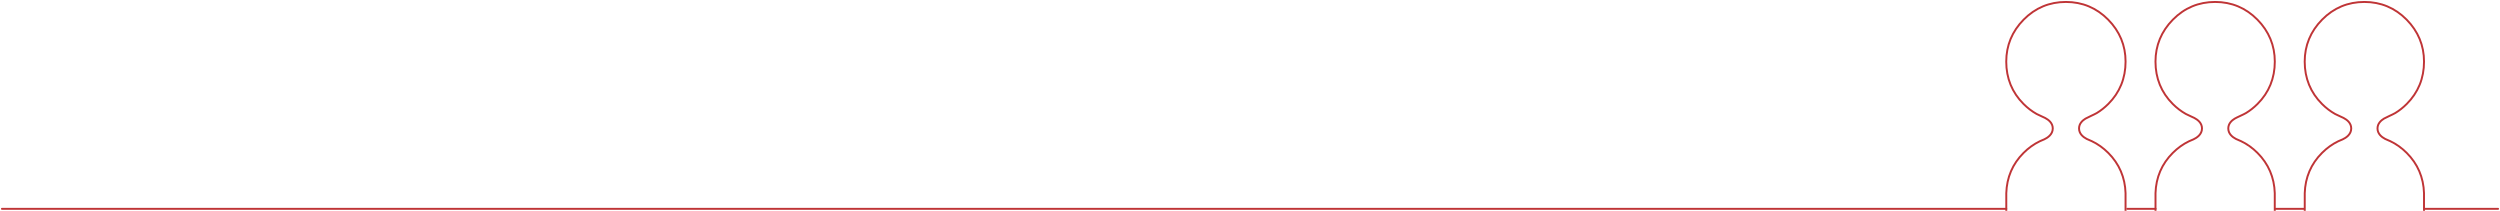 <svg width="1281" height="108" viewBox="0 0 1281 108" fill="none" xmlns="http://www.w3.org/2000/svg">
<path d="M1180.95 108V99.001C1181.19 90.915 1184.17 83.977 1189.8 78.349C1192.3 75.844 1195.09 73.843 1198.08 72.4C1198.33 72.286 1198.8 72.086 1199.28 71.881C1199.69 71.71 1200.11 71.532 1200.37 71.415C1202.02 70.656 1204.77 68.922 1204.77 65.811C1204.77 63.056 1202.63 61.361 1200.83 60.432C1200.51 60.263 1199.85 59.969 1199.16 59.657C1198.14 59.197 1197.08 58.722 1196.5 58.398C1194.11 57.056 1191.86 55.334 1189.8 53.276C1183.91 47.395 1180.93 40.09 1180.93 31.569C1180.93 23.299 1183.93 16.064 1189.85 10.058C1195.78 4.048 1203.06 1 1211.5 1C1219.94 1 1227.22 4.048 1233.15 10.058C1239.07 16.066 1242.07 23.301 1242.07 31.569C1242.07 40.09 1239.09 47.394 1233.2 53.276C1231.39 55.095 1229.41 56.658 1227.33 57.92C1226.68 58.307 1225.53 58.844 1224.32 59.413C1223.22 59.931 1222.08 60.463 1221.55 60.781C1220.04 61.698 1218.23 63.313 1218.23 65.811C1218.23 68.547 1220.35 70.232 1222.12 71.164C1222.65 71.44 1223.45 71.772 1224.03 72.016C1224.35 72.151 1224.61 72.256 1224.75 72.323C1227.82 73.774 1230.66 75.802 1233.2 78.349C1238.84 83.98 1241.82 90.918 1242.06 98.967L1242.06 108" stroke="#BF3436" stroke-miterlimit="10"/>
<path d="M1104.48 108V99.001C1104.72 90.915 1107.7 83.977 1113.33 78.349C1115.84 75.844 1118.62 73.843 1121.62 72.4C1121.86 72.286 1122.33 72.086 1122.82 71.881C1123.23 71.71 1123.65 71.532 1123.91 71.415C1125.55 70.656 1128.3 68.922 1128.3 65.811C1128.3 63.056 1126.16 61.361 1124.36 60.432C1124.04 60.263 1123.38 59.969 1122.69 59.657C1121.67 59.197 1120.62 58.722 1120.04 58.398C1117.65 57.056 1115.39 55.334 1113.33 53.276C1107.45 47.395 1104.47 40.09 1104.47 31.569C1104.47 23.299 1107.47 16.064 1113.39 10.058C1119.31 4.048 1126.59 1 1135.04 1C1143.47 1 1150.76 4.048 1156.69 10.058C1162.6 16.066 1165.61 23.301 1165.61 31.569C1165.61 40.09 1162.62 47.394 1156.74 53.276C1154.92 55.095 1152.94 56.658 1150.86 57.92C1150.22 58.307 1149.07 58.844 1147.85 59.413C1146.75 59.931 1145.61 60.463 1145.09 60.781C1143.57 61.698 1141.77 63.313 1141.77 65.811C1141.77 68.547 1143.88 70.232 1145.65 71.164C1146.18 71.44 1146.98 71.772 1147.57 72.016C1147.89 72.151 1148.15 72.256 1148.29 72.323C1151.35 73.774 1154.2 75.802 1156.74 78.349C1162.37 83.98 1165.35 90.918 1165.59 98.967L1165.59 108" stroke="#BF3436" stroke-miterlimit="10"/>
<path d="M1028.02 108V99.001C1028.26 90.915 1031.24 83.977 1036.87 78.349C1039.37 75.844 1042.16 73.843 1045.16 72.4C1045.4 72.286 1045.87 72.086 1046.35 71.881C1046.76 71.71 1047.18 71.532 1047.44 71.415C1049.08 70.656 1051.84 68.922 1051.84 65.811C1051.84 63.056 1049.7 61.361 1047.9 60.432C1047.57 60.263 1046.92 59.969 1046.23 59.657C1045.21 59.197 1044.15 58.722 1043.57 58.398C1041.18 57.056 1038.93 55.334 1036.87 53.276C1030.98 47.395 1028 40.09 1028 31.569C1028 23.299 1031 16.064 1036.92 10.058C1042.85 4.048 1050.13 1 1058.57 1C1067.01 1 1074.29 4.048 1080.22 10.058C1086.14 16.066 1089.14 23.301 1089.14 31.569C1089.14 40.09 1086.16 47.394 1080.28 53.276C1078.46 55.095 1076.48 56.658 1074.4 57.92C1073.75 58.307 1072.6 58.844 1071.39 59.413C1070.29 59.931 1069.15 60.463 1068.62 60.781C1067.11 61.698 1065.3 63.313 1065.3 65.811C1065.3 68.547 1067.42 70.232 1069.19 71.164C1069.72 71.44 1070.52 71.772 1071.1 72.016C1071.42 72.151 1071.68 72.256 1071.82 72.323C1074.89 73.774 1077.73 75.802 1080.28 78.349C1085.91 83.98 1088.89 90.918 1089.13 98.967L1089.13 108" stroke="#BF3436" stroke-miterlimit="10"/>
<path d="M1242.5 107H1280" stroke="#BF3436" stroke-linecap="round"/>
<path d="M1 107H1028" stroke="#BF3436" stroke-linecap="round"/>
<path d="M1166 107H1180.5" stroke="#BF3436" stroke-linecap="round"/>
<path d="M1090 107H1104.5" stroke="#BF3436" stroke-linecap="round"/>
</svg>
